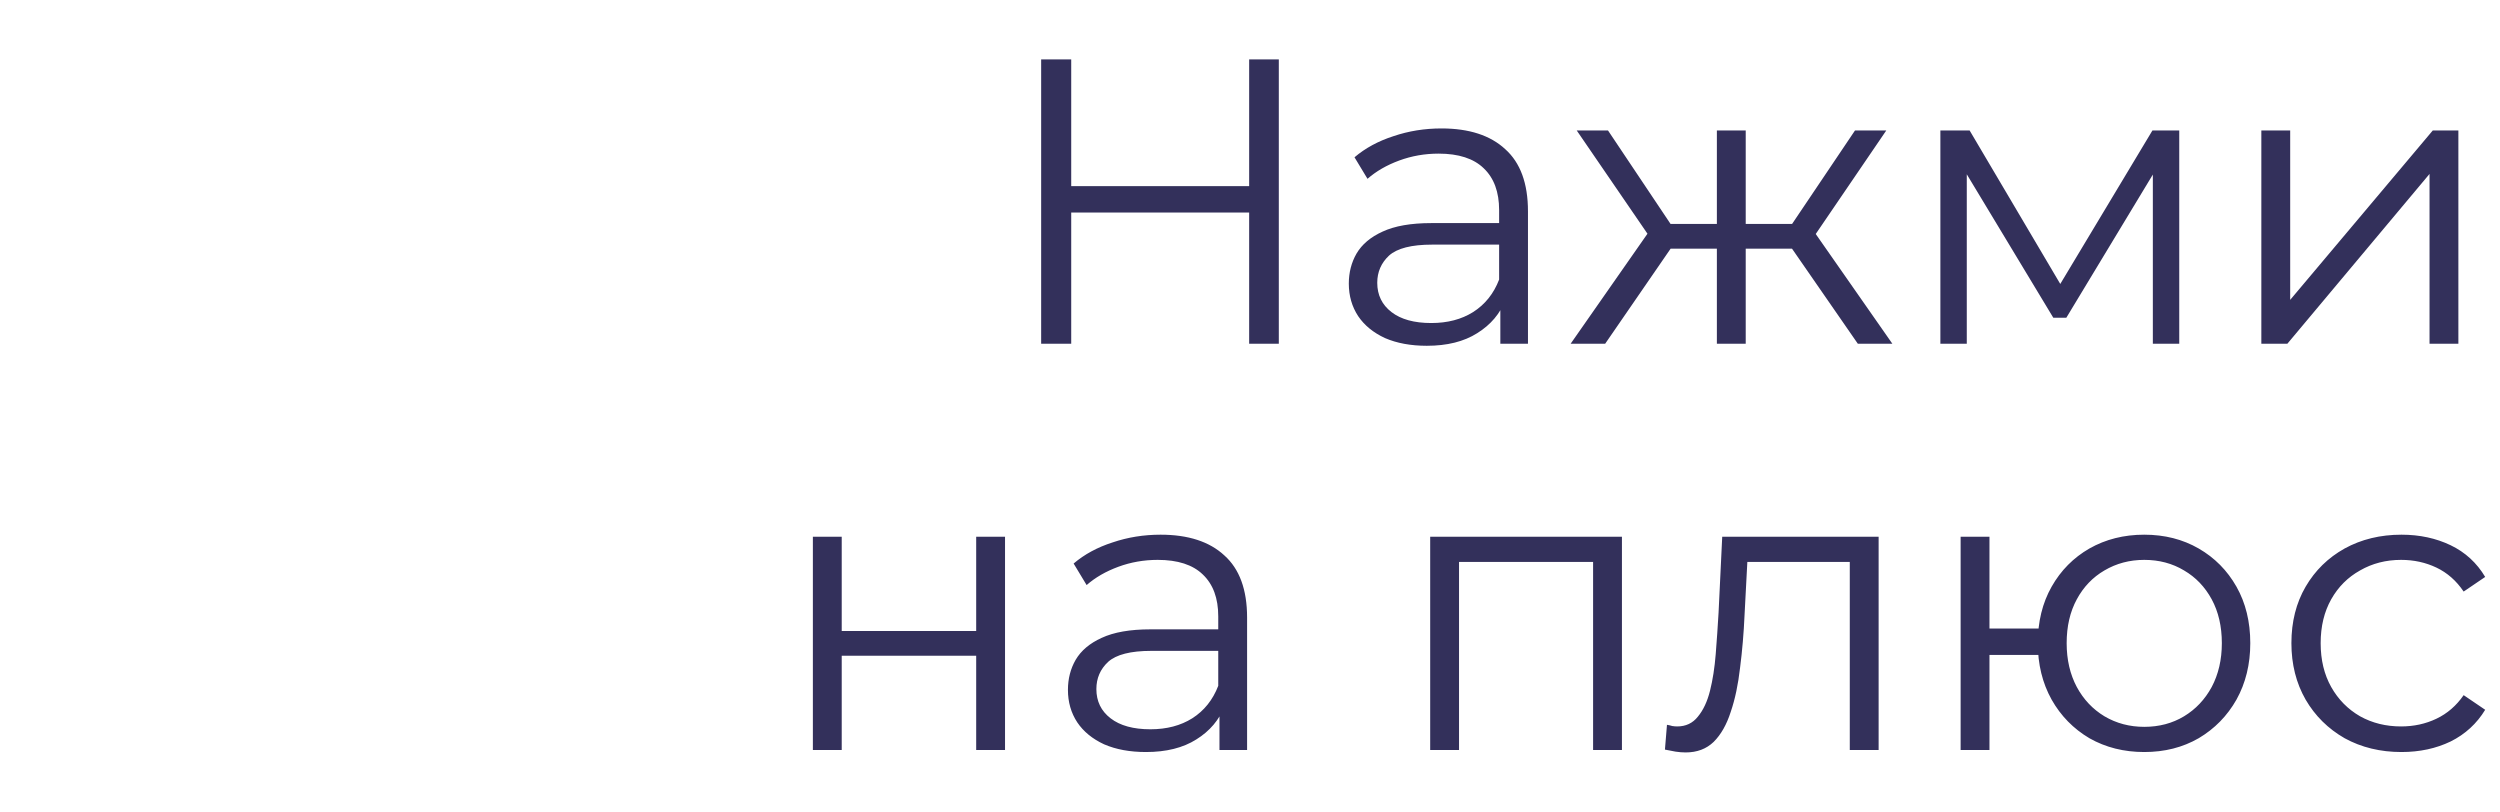<?xml version="1.0" encoding="UTF-8"?> <svg xmlns="http://www.w3.org/2000/svg" width="80" height="26" viewBox="0 0 80 26" fill="none"><path d="M39.973 1.9H40.922V11H39.973V1.9ZM34.279 11H33.317V1.9H34.279V11ZM40.064 6.801H34.175V5.956H40.064V6.801ZM48.011 11V9.492L47.972 9.245V6.723C47.972 6.142 47.807 5.696 47.478 5.384C47.157 5.072 46.676 4.916 46.035 4.916C45.593 4.916 45.173 4.99 44.774 5.137C44.375 5.284 44.037 5.479 43.76 5.722L43.344 5.033C43.691 4.738 44.107 4.513 44.592 4.357C45.077 4.192 45.589 4.11 46.126 4.11C47.01 4.11 47.69 4.331 48.167 4.773C48.652 5.206 48.895 5.869 48.895 6.762V11H48.011ZM45.658 11.065C45.147 11.065 44.7 10.983 44.319 10.818C43.946 10.645 43.66 10.411 43.461 10.116C43.262 9.813 43.162 9.466 43.162 9.076C43.162 8.721 43.244 8.4 43.409 8.114C43.582 7.819 43.86 7.585 44.241 7.412C44.631 7.23 45.151 7.139 45.801 7.139H48.154V7.828H45.827C45.168 7.828 44.709 7.945 44.449 8.179C44.198 8.413 44.072 8.703 44.072 9.05C44.072 9.44 44.224 9.752 44.527 9.986C44.83 10.22 45.255 10.337 45.801 10.337C46.321 10.337 46.767 10.22 47.14 9.986C47.521 9.743 47.799 9.397 47.972 8.946L48.18 9.583C48.007 10.034 47.703 10.393 47.27 10.662C46.845 10.931 46.308 11.065 45.658 11.065ZM59.451 11L57.111 7.62L57.878 7.165L60.556 11H59.451ZM55.577 7.958V7.165H57.735V7.958H55.577ZM57.969 7.685L57.085 7.555L59.36 4.175H60.361L57.969 7.685ZM51.365 11H50.26L52.938 7.165L53.692 7.62L51.365 11ZM55.863 11H54.94V4.175H55.863V11ZM55.226 7.958H53.081V7.165H55.226V7.958ZM52.86 7.685L50.455 4.175H51.456L53.718 7.555L52.86 7.685ZM62.092 11V4.175H63.028L66.122 9.414H65.732L68.878 4.175H69.736V11H68.891V5.228L69.06 5.306L66.122 10.168H65.706L62.742 5.254L62.937 5.215V11H62.092ZM72.363 11V4.175H73.286V9.596L77.849 4.175H78.668V11H77.745V5.566L73.195 11H72.363ZM26.012 24V17.175H26.935V20.191H31.238V17.175H32.161V24H31.238V20.984H26.935V24H26.012ZM39.023 24V22.492L38.984 22.245V19.723C38.984 19.142 38.819 18.696 38.49 18.384C38.169 18.072 37.688 17.916 37.047 17.916C36.605 17.916 36.184 17.99 35.786 18.137C35.387 18.284 35.049 18.479 34.772 18.722L34.356 18.033C34.702 17.738 35.118 17.513 35.604 17.357C36.089 17.192 36.6 17.11 37.138 17.11C38.022 17.11 38.702 17.331 39.179 17.773C39.664 18.206 39.907 18.869 39.907 19.762V24H39.023ZM36.67 24.065C36.158 24.065 35.712 23.983 35.331 23.818C34.958 23.645 34.672 23.411 34.473 23.116C34.273 22.813 34.174 22.466 34.174 22.076C34.174 21.721 34.256 21.4 34.421 21.114C34.594 20.819 34.871 20.585 35.253 20.412C35.643 20.23 36.163 20.139 36.813 20.139H39.166V20.828H36.839C36.18 20.828 35.721 20.945 35.461 21.179C35.209 21.413 35.084 21.703 35.084 22.05C35.084 22.44 35.235 22.752 35.539 22.986C35.842 23.22 36.267 23.337 36.813 23.337C37.333 23.337 37.779 23.22 38.152 22.986C38.533 22.743 38.81 22.397 38.984 21.946L39.192 22.583C39.018 23.034 38.715 23.393 38.282 23.662C37.857 23.931 37.32 24.065 36.67 24.065ZM45.766 24V17.175H51.902V24H50.979V17.734L51.213 17.981H46.455L46.689 17.734V24H45.766ZM53.278 23.987L53.343 23.194C53.404 23.203 53.46 23.216 53.512 23.233C53.573 23.242 53.625 23.246 53.668 23.246C53.945 23.246 54.166 23.142 54.331 22.934C54.504 22.726 54.634 22.449 54.721 22.102C54.808 21.755 54.868 21.365 54.903 20.932C54.938 20.49 54.968 20.048 54.994 19.606L55.111 17.175H60.116V24H59.193V17.708L59.427 17.981H55.709L55.93 17.695L55.826 19.671C55.8 20.26 55.752 20.824 55.683 21.361C55.622 21.898 55.523 22.371 55.384 22.778C55.254 23.185 55.072 23.506 54.838 23.74C54.604 23.965 54.305 24.078 53.941 24.078C53.837 24.078 53.729 24.069 53.616 24.052C53.512 24.035 53.399 24.013 53.278 23.987ZM62.74 24V17.175H63.663V20.113H65.743V20.958H63.663V24H62.74ZM68.616 24.065C67.966 24.065 67.381 23.918 66.861 23.623C66.349 23.32 65.946 22.908 65.652 22.388C65.357 21.859 65.21 21.257 65.21 20.581C65.21 19.896 65.357 19.294 65.652 18.774C65.946 18.254 66.349 17.847 66.861 17.552C67.381 17.257 67.966 17.11 68.616 17.11C69.266 17.11 69.846 17.257 70.358 17.552C70.869 17.847 71.272 18.254 71.567 18.774C71.861 19.294 72.009 19.896 72.009 20.581C72.009 21.257 71.861 21.859 71.567 22.388C71.272 22.908 70.869 23.32 70.358 23.623C69.846 23.918 69.266 24.065 68.616 24.065ZM68.616 23.259C69.092 23.259 69.517 23.146 69.89 22.921C70.262 22.696 70.557 22.384 70.774 21.985C70.99 21.578 71.099 21.11 71.099 20.581C71.099 20.044 70.99 19.576 70.774 19.177C70.557 18.778 70.262 18.471 69.89 18.254C69.517 18.029 69.092 17.916 68.616 17.916C68.148 17.916 67.723 18.029 67.342 18.254C66.969 18.471 66.674 18.778 66.458 19.177C66.241 19.576 66.133 20.044 66.133 20.581C66.133 21.11 66.241 21.578 66.458 21.985C66.674 22.384 66.969 22.696 67.342 22.921C67.723 23.146 68.148 23.259 68.616 23.259ZM76.848 24.065C76.172 24.065 75.565 23.918 75.028 23.623C74.499 23.32 74.083 22.908 73.78 22.388C73.477 21.859 73.325 21.257 73.325 20.581C73.325 19.896 73.477 19.294 73.78 18.774C74.083 18.254 74.499 17.847 75.028 17.552C75.565 17.257 76.172 17.11 76.848 17.11C77.428 17.11 77.953 17.223 78.421 17.448C78.889 17.673 79.257 18.011 79.526 18.462L78.837 18.93C78.603 18.583 78.312 18.328 77.966 18.163C77.619 17.998 77.242 17.916 76.835 17.916C76.35 17.916 75.912 18.029 75.522 18.254C75.132 18.471 74.824 18.778 74.599 19.177C74.374 19.576 74.261 20.044 74.261 20.581C74.261 21.118 74.374 21.586 74.599 21.985C74.824 22.384 75.132 22.696 75.522 22.921C75.912 23.138 76.35 23.246 76.835 23.246C77.242 23.246 77.619 23.164 77.966 22.999C78.312 22.834 78.603 22.583 78.837 22.245L79.526 22.713C79.257 23.155 78.889 23.493 78.421 23.727C77.953 23.952 77.428 24.065 76.848 24.065Z" fill="#33305B"></path></svg> 
